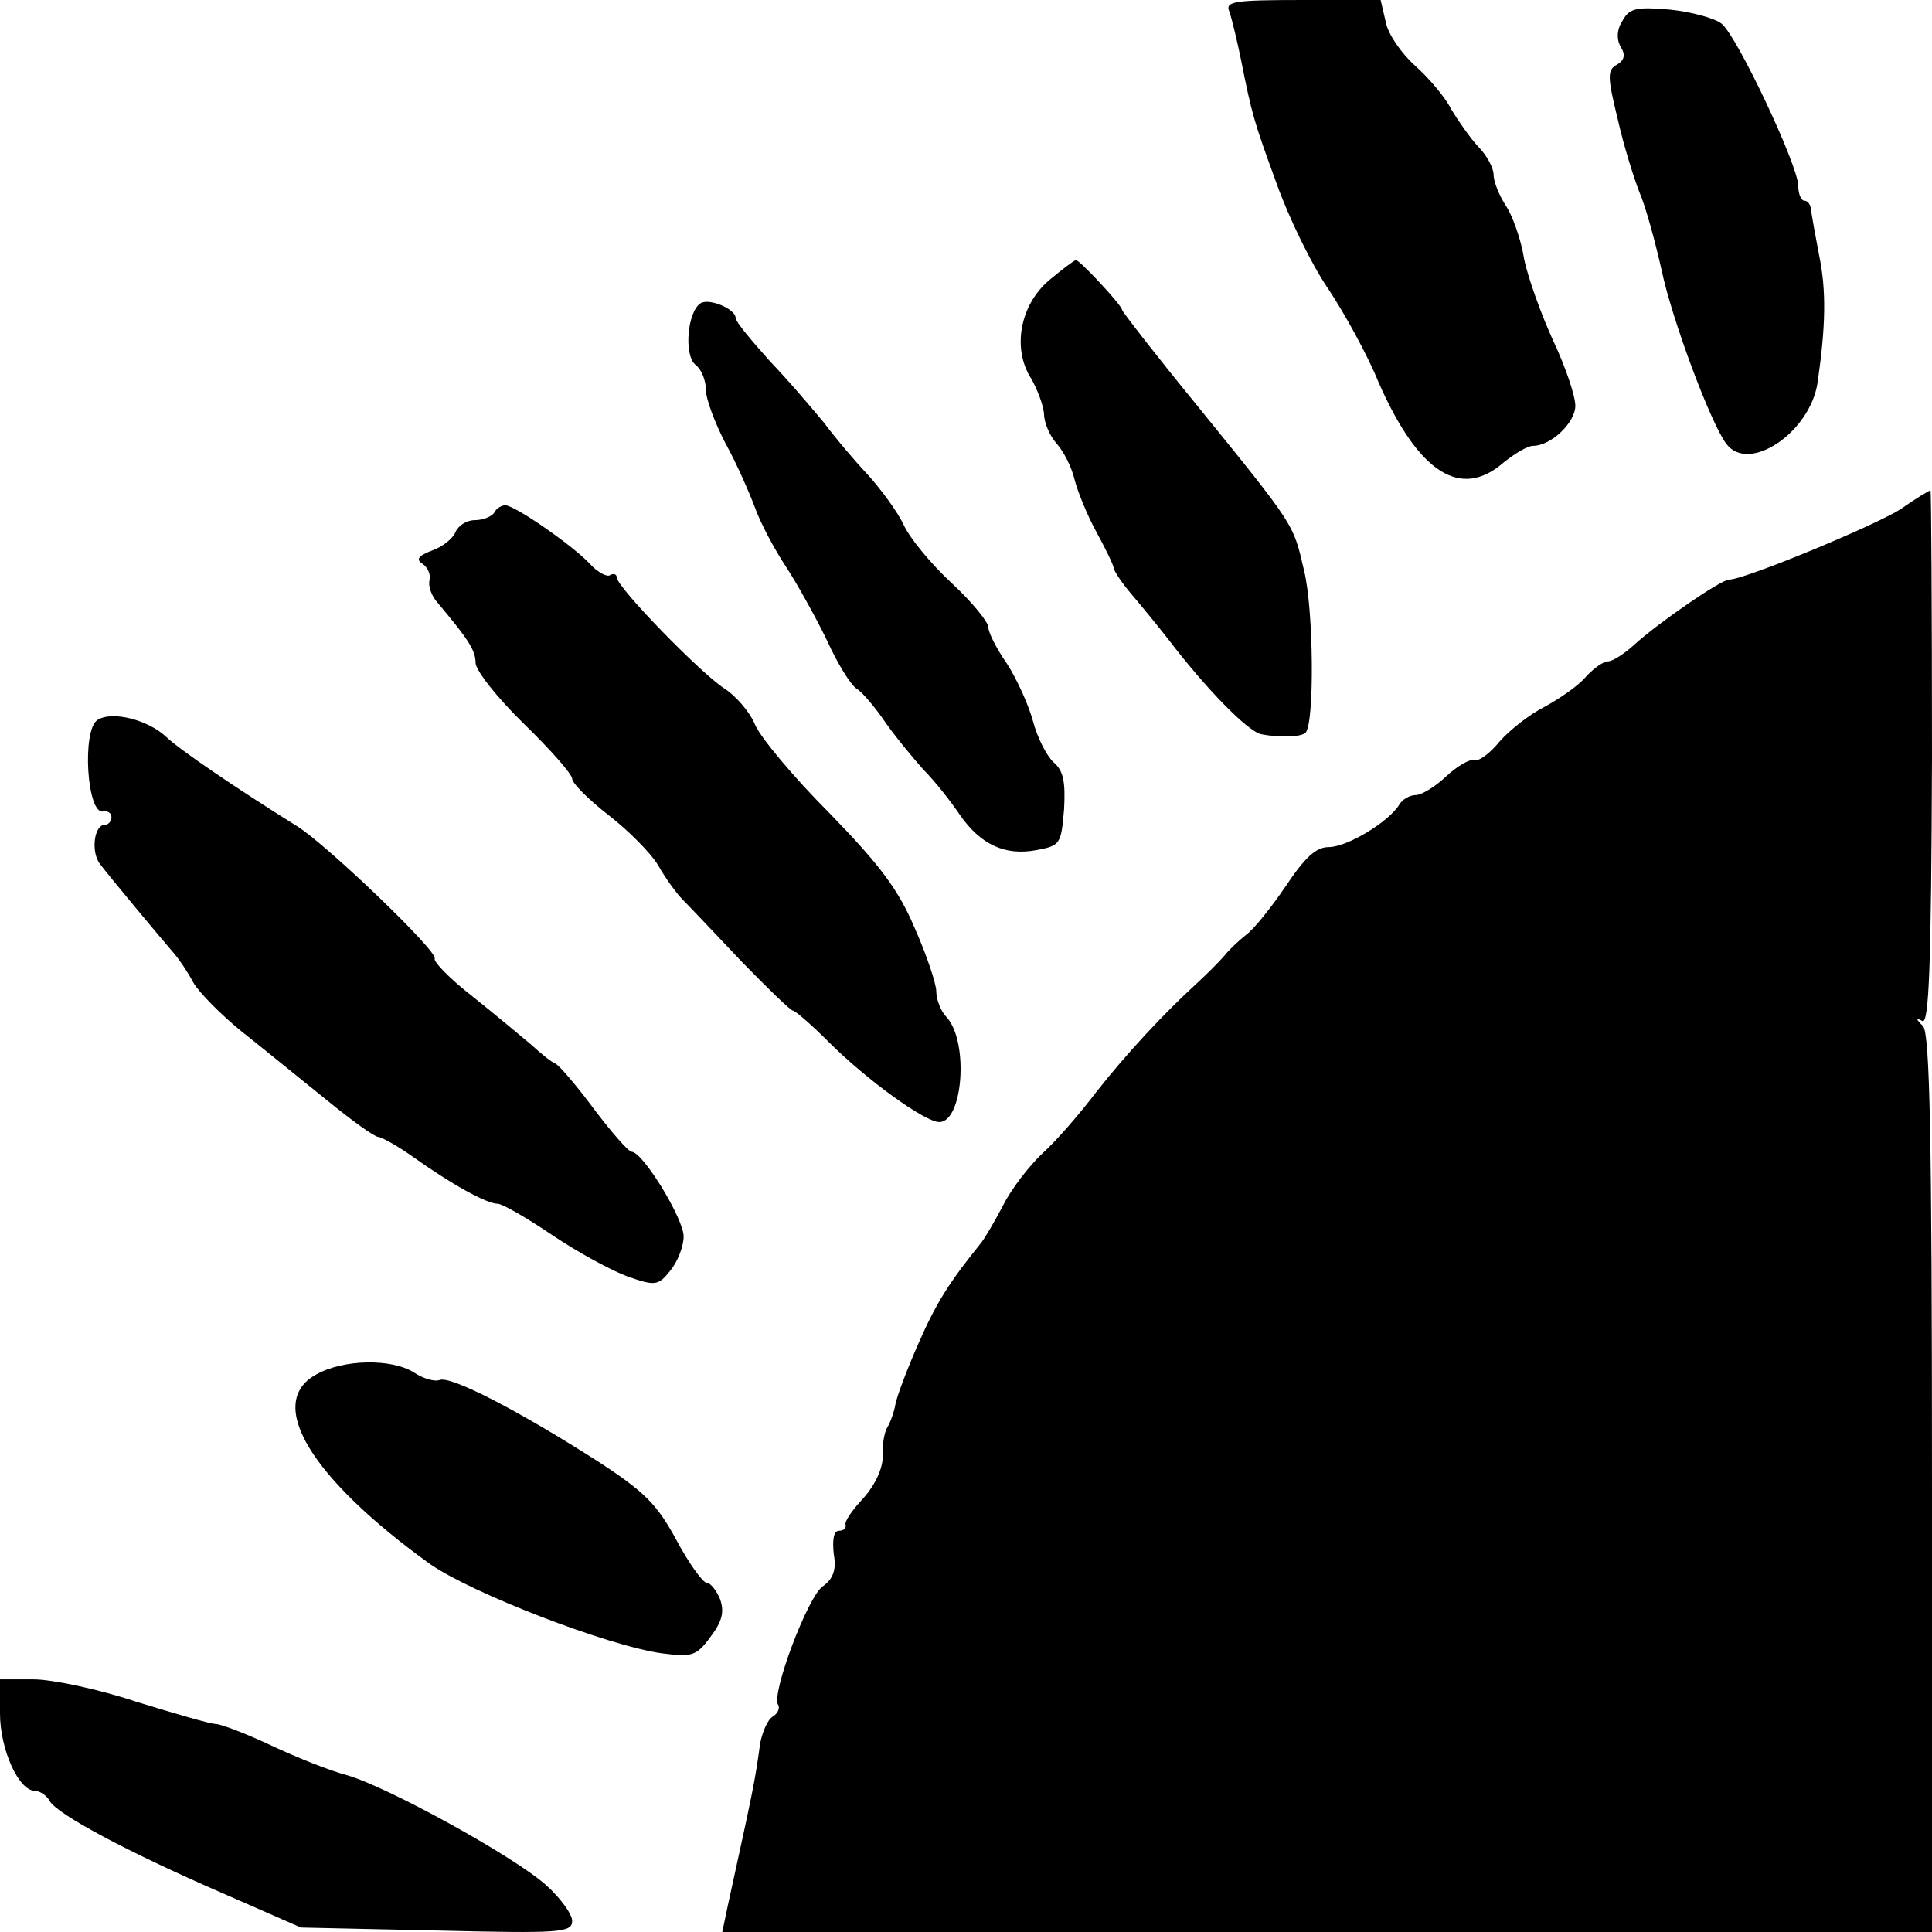<?xml version="1.0" standalone="no"?>
<!DOCTYPE svg PUBLIC "-//W3C//DTD SVG 20010904//EN"
 "http://www.w3.org/TR/2001/REC-SVG-20010904/DTD/svg10.dtd">
<svg version="1.0" xmlns="http://www.w3.org/2000/svg"
 width="260pt" height="260pt" viewBox="0 0 260 260"
 preserveAspectRatio="xMidYMid meet">
<g transform="translate(0,260) scale(0.1,-0.1)"
fill="#000000" stroke="none">
<path d="M1655 2583 c3 -10 10 -38 15 -63 15 -75 17 -82 48 -167 16 -45 47
-109 69 -141 22 -33 53 -89 68 -126 54 -123 111 -159 169 -108 15 12 32 22 39
22 24 0 57 31 57 54 0 13 -13 52 -30 88 -16 35 -34 85 -39 110 -4 26 -16 59
-25 72 -9 14 -16 32 -16 41 0 9 -9 26 -21 38 -11 12 -27 35 -36 50 -8 16 -30
42 -48 58 -19 17 -37 43 -40 59 l-7 30 -105 0 c-96 0 -105 -2 -98 -17z"/>
<path d="M2184 2573 c-8 -12 -9 -25 -3 -36 7 -11 5 -18 -5 -24 -13 -7 -13 -16
1 -73 8 -36 22 -80 29 -98 8 -18 21 -65 30 -105 14 -67 66 -206 87 -234 30
-41 113 15 123 82 11 76 12 124 2 172 -5 26 -10 54 -11 61 0 6 -4 12 -9 12 -4
0 -8 9 -8 20 0 27 -82 201 -103 218 -8 7 -40 16 -69 19 -45 4 -55 2 -64 -14z"/>
<path d="M1412 2223 c-40 -34 -50 -93 -24 -133 8 -14 16 -35 17 -47 0 -12 8
-30 17 -40 9 -10 20 -31 24 -48 4 -16 17 -48 29 -70 12 -22 23 -44 24 -50 1
-5 12 -21 24 -35 12 -14 34 -41 49 -60 51 -67 107 -124 125 -128 25 -5 54 -4
60 2 12 12 11 165 -2 218 -15 64 -10 57 -147 226 -54 66 -98 123 -98 125 0 6
-57 67 -62 67 -2 0 -18 -12 -36 -27z"/>
<path d="M943 2192 c-18 -11 -23 -70 -7 -83 8 -6 14 -21 14 -34 0 -12 12 -44
26 -71 15 -27 32 -66 40 -87 7 -20 26 -56 42 -80 15 -23 40 -68 55 -99 14 -31
32 -60 40 -65 7 -4 24 -24 37 -43 13 -19 37 -48 52 -65 16 -16 38 -44 50 -62
28 -40 61 -55 103 -47 32 6 33 8 37 55 2 37 -1 52 -14 63 -9 8 -22 33 -28 56
-6 22 -22 57 -35 77 -14 20 -25 42 -25 49 0 7 -22 34 -49 59 -28 26 -57 61
-65 79 -8 17 -30 47 -48 67 -18 19 -45 51 -59 70 -15 18 -47 56 -73 83 -25 28
-46 53 -46 58 0 12 -35 27 -47 20z"/>
<path d="M2558 1915 c-32 -21 -210 -95 -231 -95 -11 0 -95 -58 -127 -87 -14
-13 -30 -23 -36 -23 -6 0 -19 -9 -30 -21 -10 -12 -35 -29 -55 -40 -20 -10 -47
-31 -61 -47 -13 -16 -28 -27 -34 -25 -6 2 -23 -8 -38 -22 -15 -14 -33 -25 -41
-25 -8 0 -18 -6 -22 -13 -14 -23 -70 -57 -95 -57 -17 0 -32 -14 -58 -53 -19
-28 -43 -58 -53 -65 -10 -8 -23 -20 -30 -29 -7 -8 -23 -24 -36 -36 -45 -41
-96 -96 -136 -147 -22 -29 -54 -66 -72 -82 -18 -17 -42 -48 -53 -70 -11 -21
-25 -45 -30 -51 -42 -52 -60 -80 -84 -135 -15 -34 -29 -71 -31 -82 -2 -11 -7
-25 -11 -31 -4 -7 -7 -24 -6 -39 0 -16 -10 -38 -26 -56 -15 -16 -26 -32 -24
-36 1 -5 -3 -8 -9 -8 -7 0 -9 -12 -7 -31 4 -22 -1 -34 -15 -44 -20 -14 -69
-144 -60 -159 3 -4 0 -12 -7 -16 -7 -4 -14 -21 -17 -36 -7 -52 -10 -65 -43
-216 l-8 -38 814 0 814 0 0 603 c0 469 -3 606 -12 616 -10 10 -10 12 -1 7 9
-5 12 75 13 354 0 198 -1 360 -2 360 -2 0 -20 -11 -40 -25z"/>
<path d="M665 1910 c-3 -5 -15 -10 -26 -10 -11 0 -22 -7 -26 -16 -3 -8 -17
-20 -32 -25 -18 -7 -22 -12 -12 -18 7 -5 11 -15 9 -22 -2 -8 3 -21 10 -29 42
-50 52 -65 52 -82 0 -10 29 -47 65 -82 36 -35 65 -68 65 -74 0 -6 22 -28 49
-49 27 -21 57 -51 67 -68 9 -16 24 -37 33 -46 9 -9 44 -46 79 -83 35 -36 66
-66 69 -66 3 0 25 -19 48 -42 52 -52 130 -108 149 -108 32 0 40 108 10 141 -8
8 -14 24 -14 35 0 10 -13 49 -29 85 -22 52 -47 85 -115 155 -48 48 -93 102
-100 119 -7 17 -26 39 -42 49 -33 22 -144 136 -144 149 0 4 -4 6 -9 3 -4 -3
-17 4 -27 15 -22 24 -101 79 -114 79 -5 0 -12 -4 -15 -10z"/>
<path d="M131 1631 c-21 -14 -14 -128 8 -123 6 1 11 -2 11 -8 0 -5 -4 -10 -9
-10 -14 0 -19 -35 -7 -52 11 -15 82 -100 101 -122 6 -7 17 -23 25 -38 8 -14
38 -44 65 -66 28 -22 78 -63 113 -91 34 -28 66 -51 71 -51 4 0 26 -12 47 -27
52 -37 99 -63 114 -63 6 0 39 -19 73 -42 34 -23 80 -48 102 -56 37 -13 41 -12
57 8 10 12 18 33 18 46 0 24 -55 114 -70 114 -4 0 -27 26 -51 58 -23 31 -47
59 -52 61 -4 1 -19 13 -32 25 -13 11 -49 41 -79 65 -31 24 -53 47 -51 51 5 9
-145 153 -185 178 -85 53 -158 103 -176 120 -24 23 -73 36 -93 23z"/>
<path d="M425 750 c-68 -38 -7 -139 154 -255 56 -39 239 -110 312 -120 40 -5
46 -4 65 22 16 21 19 34 13 51 -5 12 -13 22 -18 22 -5 0 -24 26 -41 58 -26 48
-43 65 -108 107 -105 67 -194 113 -210 108 -7 -3 -23 2 -35 10 -30 19 -95 18
-132 -3z"/>
<path d="M0 294 c0 -48 25 -104 47 -104 6 0 16 -6 20 -14 11 -18 104 -68 233
-124 l105 -46 183 -4 c166 -4 182 -3 182 13 0 9 -16 31 -35 48 -45 40 -215
133 -268 148 -23 6 -68 24 -102 40 -34 16 -68 29 -75 29 -7 0 -55 14 -107 30
-51 17 -113 30 -138 30 l-45 0 0 -46z"/>
</g>
</svg>
